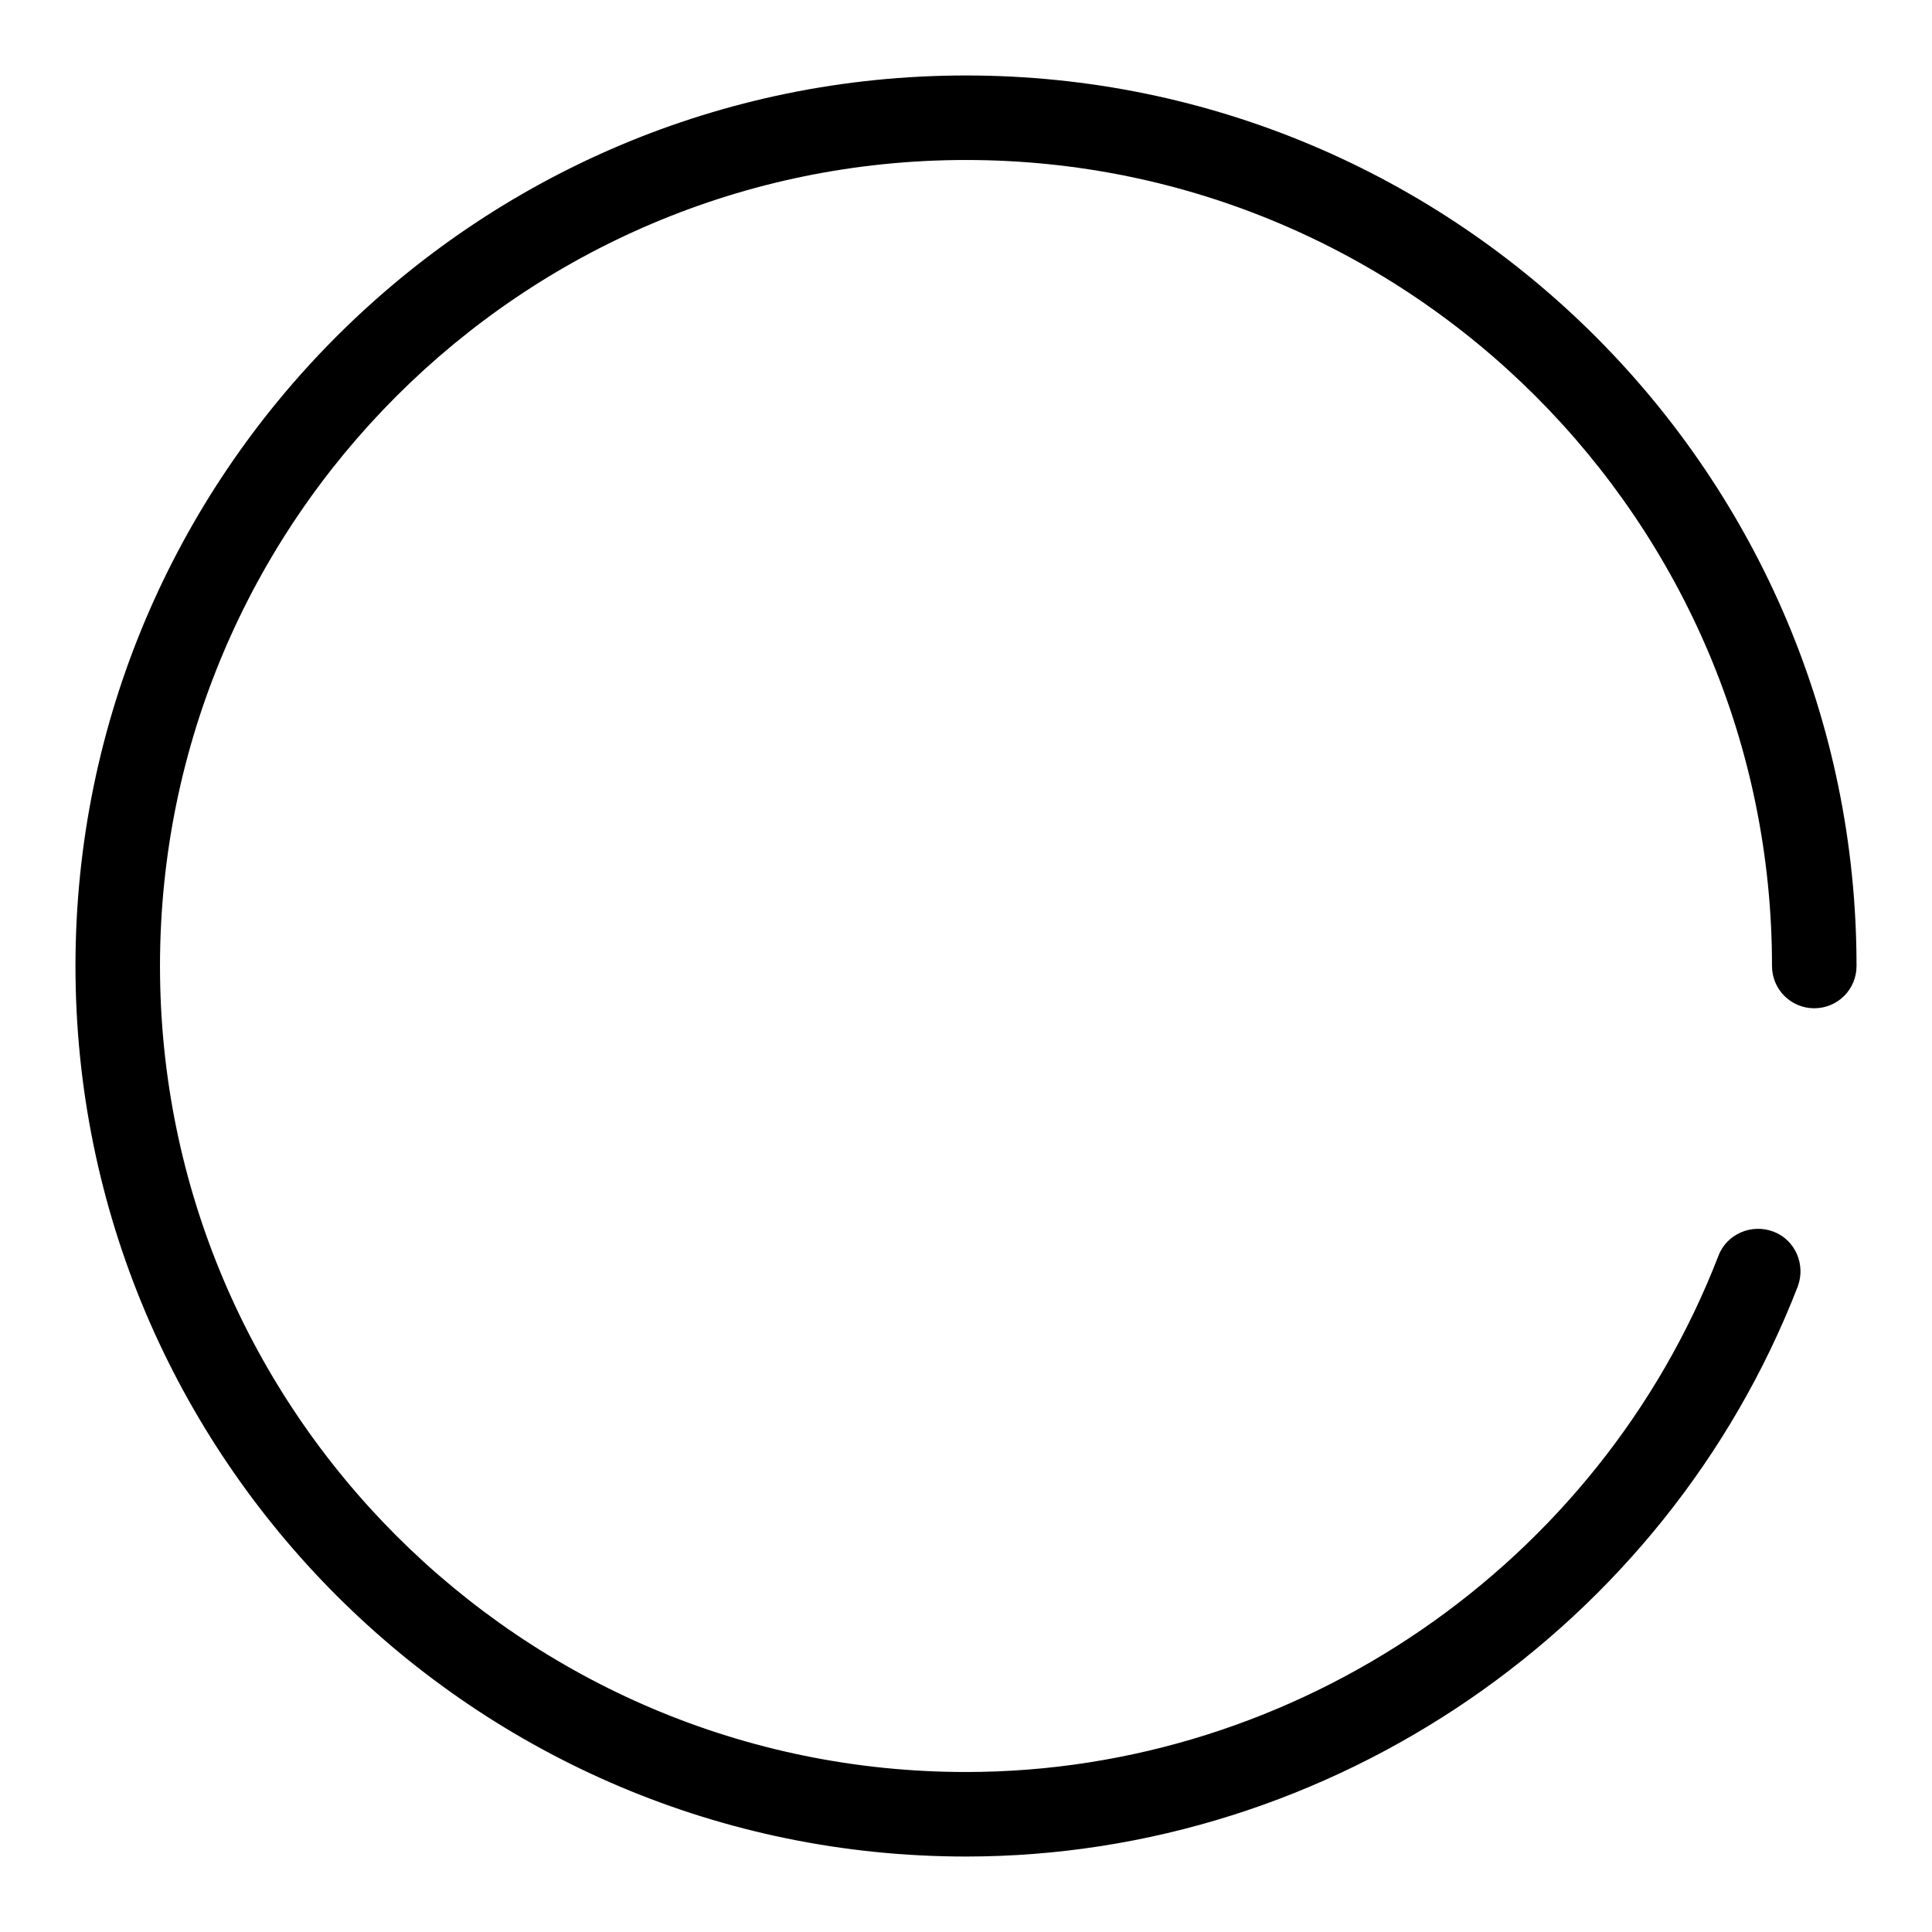 <?xml version="1.0" encoding="utf-8"?>
<!-- Svg Vector Icons : http://www.onlinewebfonts.com/icon -->
<!DOCTYPE svg PUBLIC "-//W3C//DTD SVG 1.1//EN" "http://www.w3.org/Graphics/SVG/1.1/DTD/svg11.dtd">
<svg version="1.1" xmlns="http://www.w3.org/2000/svg" xmlns:xlink="http://www.w3.org/1999/xlink" x="0px" y="0px" viewBox="0 0 256 256" enable-background="new 0 0 256 256" xml:space="preserve">
<g> <path fill="#000000" d="M128,246c-65.1,0-118-52.9-118-118C10,62.9,62.9,10,128,10c65.1,0,118,52.9,118,118c0,3.1-2.5,5.6-5.6,5.6 c-3.1,0-5.6-2.5-5.6-5.6c0-58.9-47.9-106.8-106.8-106.8S21.2,69.1,21.2,128S69.1,234.8,128,234.8c43.9,0,83.9-27.5,99.7-68.4 c1.1-2.9,4.4-4.3,7.3-3.2c2.9,1.1,4.3,4.4,3.2,7.3C220.7,215.6,176.5,246,128,246z"/></g>
</svg>